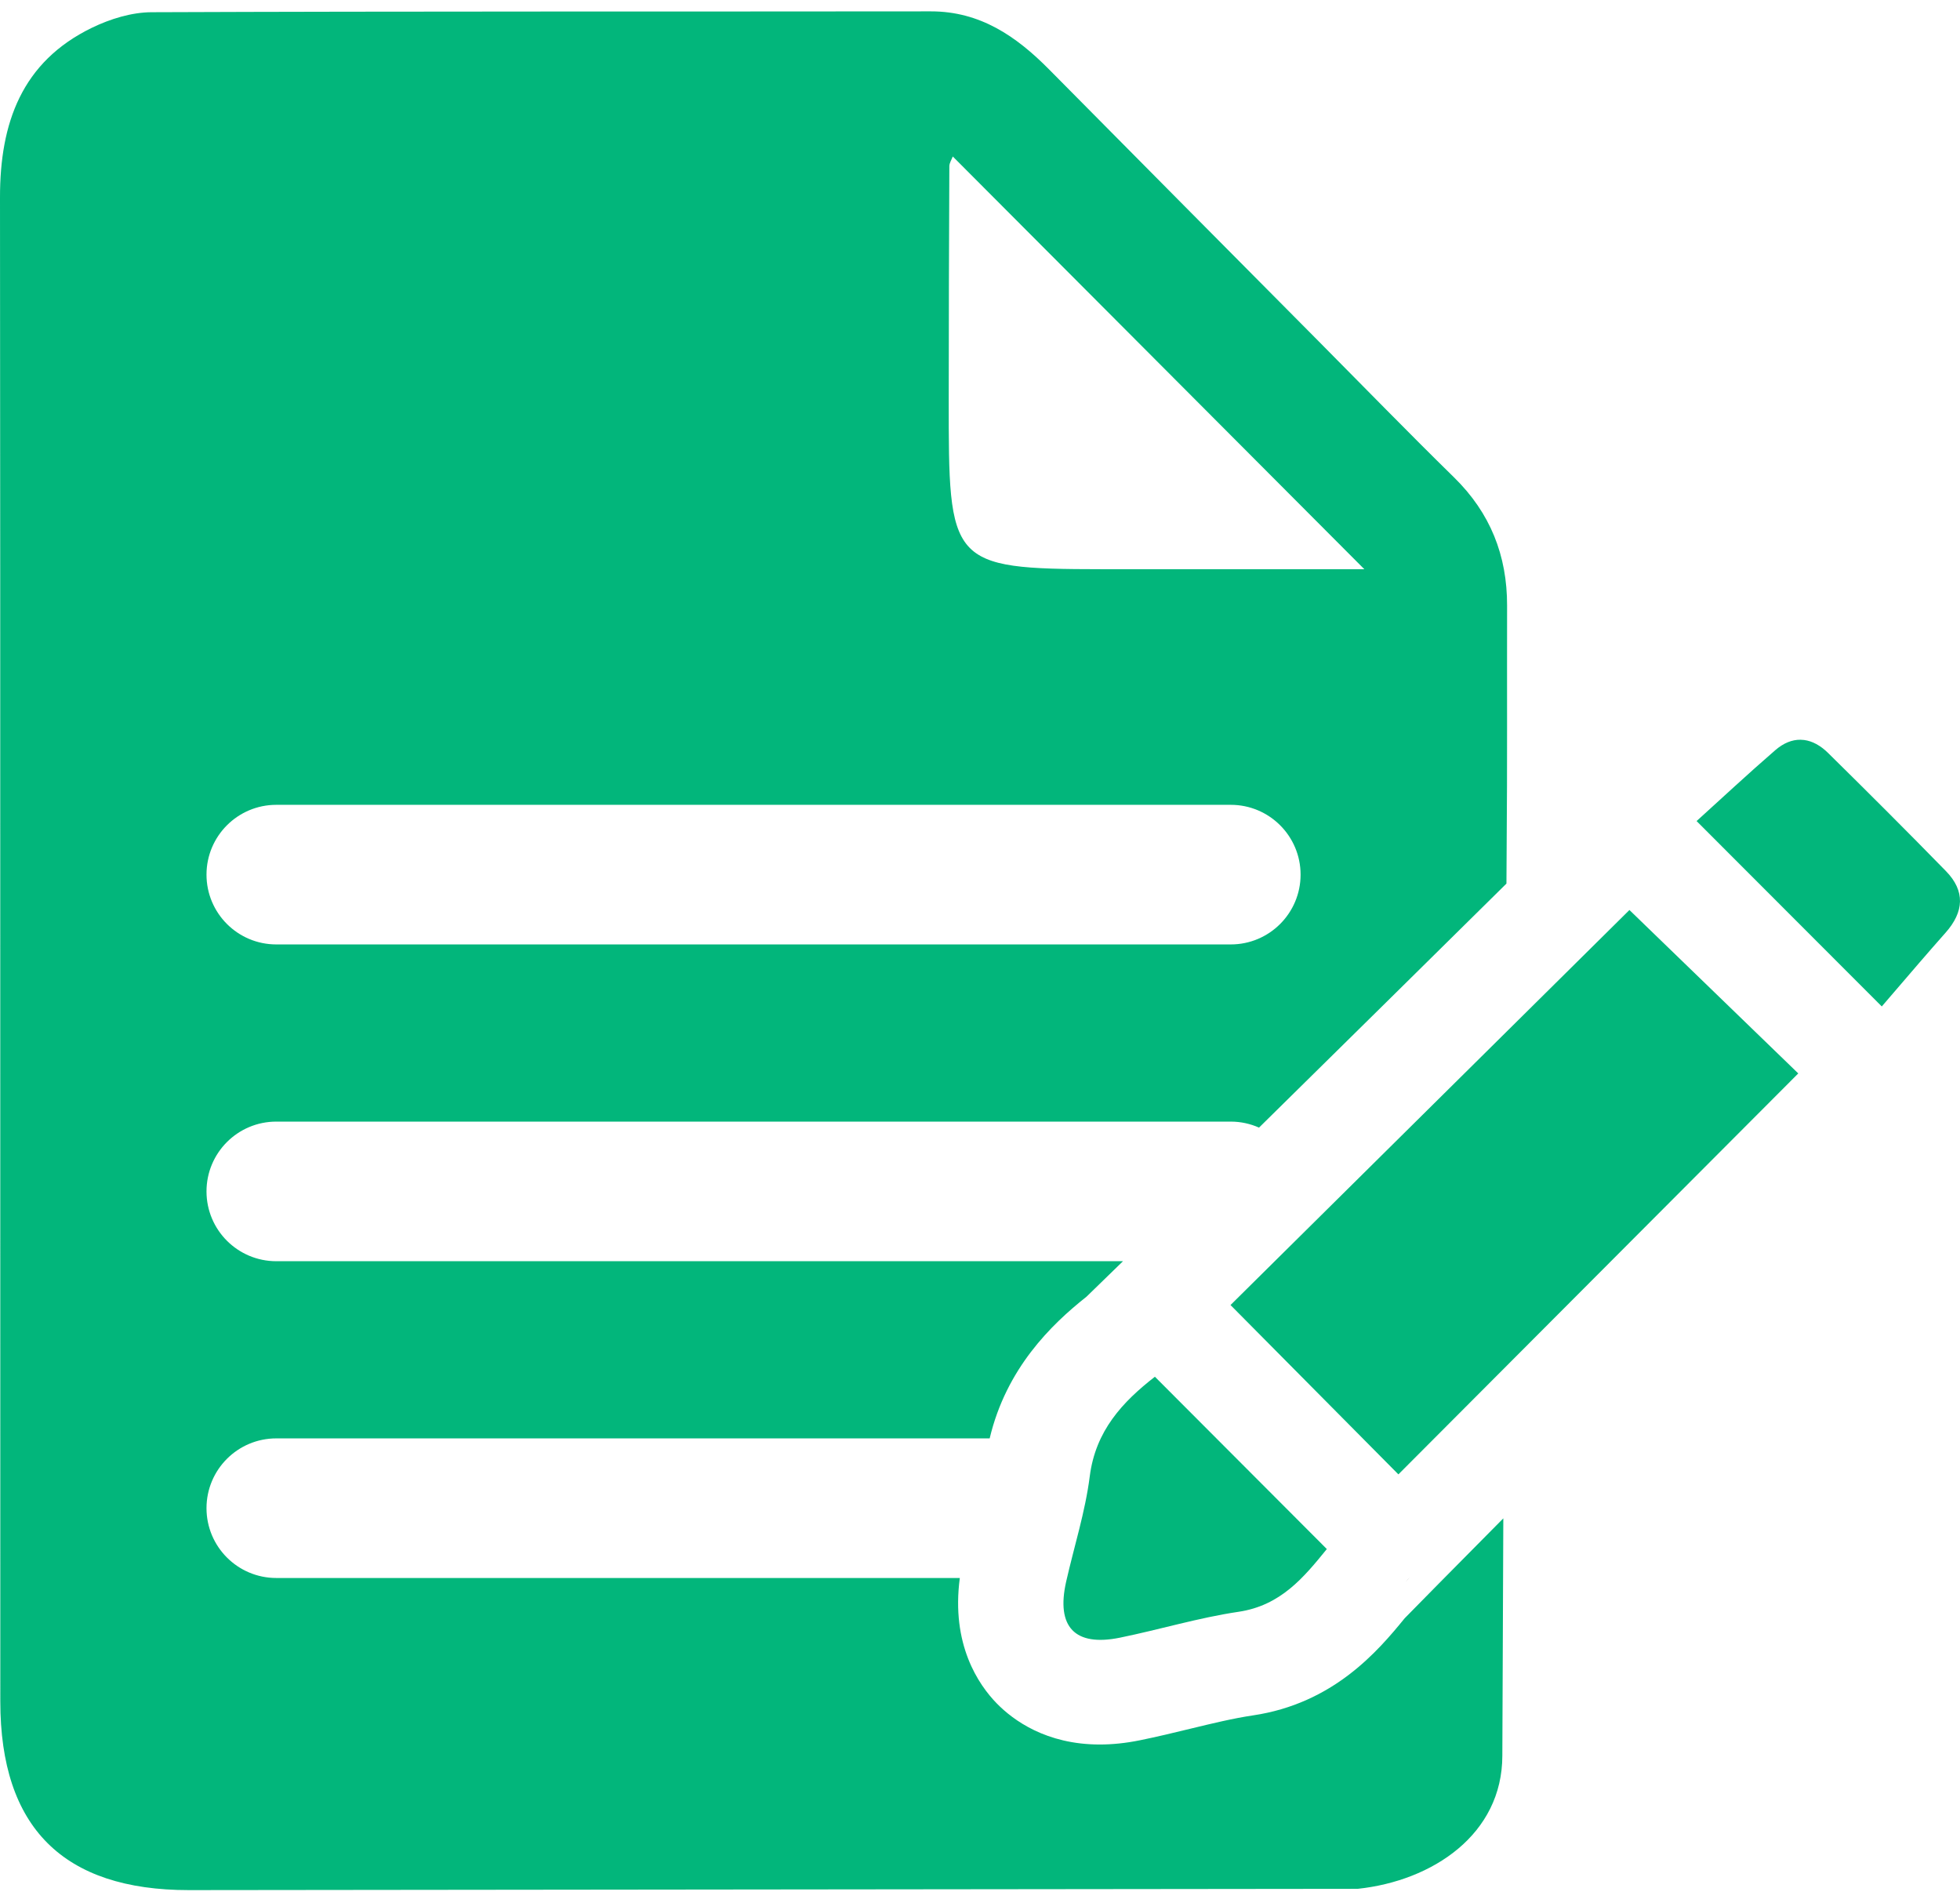 <?xml version="1.0" encoding="UTF-8"?>
<svg width="64px" height="62px" viewBox="0 0 64 62" version="1.1" xmlns="http://www.w3.org/2000/svg" xmlns:xlink="http://www.w3.org/1999/xlink">
    <!-- Generator: Sketch 63.1 (92452) - https://sketch.com -->
    <title>Icons/Loan Steps/1 Apply</title>
    <desc>Created with Sketch.</desc>
    <g id="Desktop-Design-Option-1.2-Original-Fonts" stroke="none" stroke-width="1" fill="none" fill-rule="evenodd">
        <g id="D1.2-1.0-Homepage" transform="translate(-432, -2158)">
            <g id="Steps" transform="translate(0, 1374)">
                <g id="Group-4" transform="translate(228, 464)">
                    <g id="Loan-Step-1" transform="translate(128, 319)">
                        <g id="Icons/Loan-Steps/1-Apply" transform="translate(76, 0)">
                            <g>
                                <path d="M46.037,52.484 L45.953,52.589 C45.936,52.609 45.919,52.63 45.902,52.651 C45.949,52.597 45.995,52.541 46.037,52.484" id="Fill-1" fill="#000000"></path>
                                <path d="M37.711,45.951 C39.579,47.823 41.422,49.67 43.325,51.577 C42.571,52.506 41.818,53.422 40.441,53.626 C39.138,53.819 37.863,54.207 36.568,54.471 C35.095,54.771 34.48,54.117 34.813,52.642 C35.072,51.497 35.436,50.366 35.583,49.208 C35.772,47.713 36.656,46.772 37.711,45.951 Z M53.206,30.712 C54.967,32.416 56.868,34.257 58.719,36.048 C54.337,40.442 49.961,44.829 45.662,49.139 C43.862,47.324 42.004,45.45 40.18,43.61 C44.449,39.383 48.876,35 53.206,30.712 Z M30.396,1.371 C32.003,1.37 33.183,2.183 34.253,3.264 C37.187,6.23 40.128,9.19 43.066,12.151 C44.535,13.632 45.99,15.128 47.48,16.588 C48.66,17.744 49.214,19.134 49.211,20.773 C49.205,23.395 49.22,26.015 49.197,28.636 C49.196,28.678 49.194,29.115 49.19,29.85 C46.829,32.183 43.758,35.211 41.111,37.817 C40.829,37.692 40.517,37.621 40.189,37.621 L40.189,37.621 L9.022,37.621 C7.763,37.621 6.743,38.641 6.743,39.9 C6.743,41.159 7.763,42.179 9.022,42.179 L9.022,42.179 L36.669,42.179 C36.077,42.758 35.657,43.166 35.475,43.34 C34.323,44.251 32.858,45.68 32.316,47.964 L32.316,47.964 L9.022,47.964 C7.763,47.964 6.743,48.984 6.743,50.243 C6.743,51.501 7.763,52.522 9.022,52.522 L9.022,52.522 L31.341,52.522 C31.052,54.691 31.95,56.007 32.551,56.621 C33.084,57.165 34.161,57.959 35.91,57.959 C36.312,57.959 36.75,57.917 37.225,57.82 C37.791,57.705 38.331,57.574 38.854,57.447 C39.584,57.27 40.274,57.103 40.916,57.008 C43.533,56.619 44.986,54.92 45.867,53.837 C46.197,53.497 47.427,52.252 49.088,50.575 C49.071,54.095 49.059,56.946 49.057,58.038 L49.056,58.319 C49.056,60.895 46.776,62.412 44.334,62.671 L44.334,62.671 L6.164,62.713 C2.066,62.713 0.012,60.67 0.01,56.557 C0.004,40.186 0.015,23.815 4.4471582e-06,7.445 C-0.002,5.021 0.706,3.02 3.005,1.905 C3.599,1.617 4.297,1.402 4.948,1.399 C13.43,1.366 21.913,1.381 30.396,1.371 Z M58.792,25.153 L58.909,25.161 C59.181,25.196 59.446,25.342 59.693,25.585 C60.987,26.859 62.272,28.142 63.54,29.441 C64.179,30.095 64.13,30.775 63.529,31.453 C62.947,32.109 62.377,32.776 61.841,33.401 L61.446,33.861 L61.446,33.861 C59.35,31.762 57.487,29.897 55.399,27.808 C56.19,27.093 57.065,26.275 57.97,25.492 C58.241,25.258 58.519,25.149 58.792,25.153 Z M40.189,27.278 L9.022,27.278 C7.763,27.278 6.743,28.299 6.743,29.557 C6.743,30.816 7.763,31.836 9.022,31.836 L9.022,31.836 L40.189,31.836 C41.447,31.836 42.468,30.816 42.468,29.557 C42.468,28.299 41.447,27.278 40.189,27.278 L40.189,27.278 Z M31.111,6.109 C31.072,6.214 30.999,6.32 30.999,6.428 C30.987,8.962 30.98,11.496 30.979,14.03 C30.977,19.409 30.979,19.579 35.981,19.585 L44.55,19.585 C39.963,14.986 35.555,10.566 31.111,6.109 Z" fill="#02B67B"></path>
                            </g>
                        </g>
                    </g>
                </g>
            </g>
        </g>
    </g>
</svg>